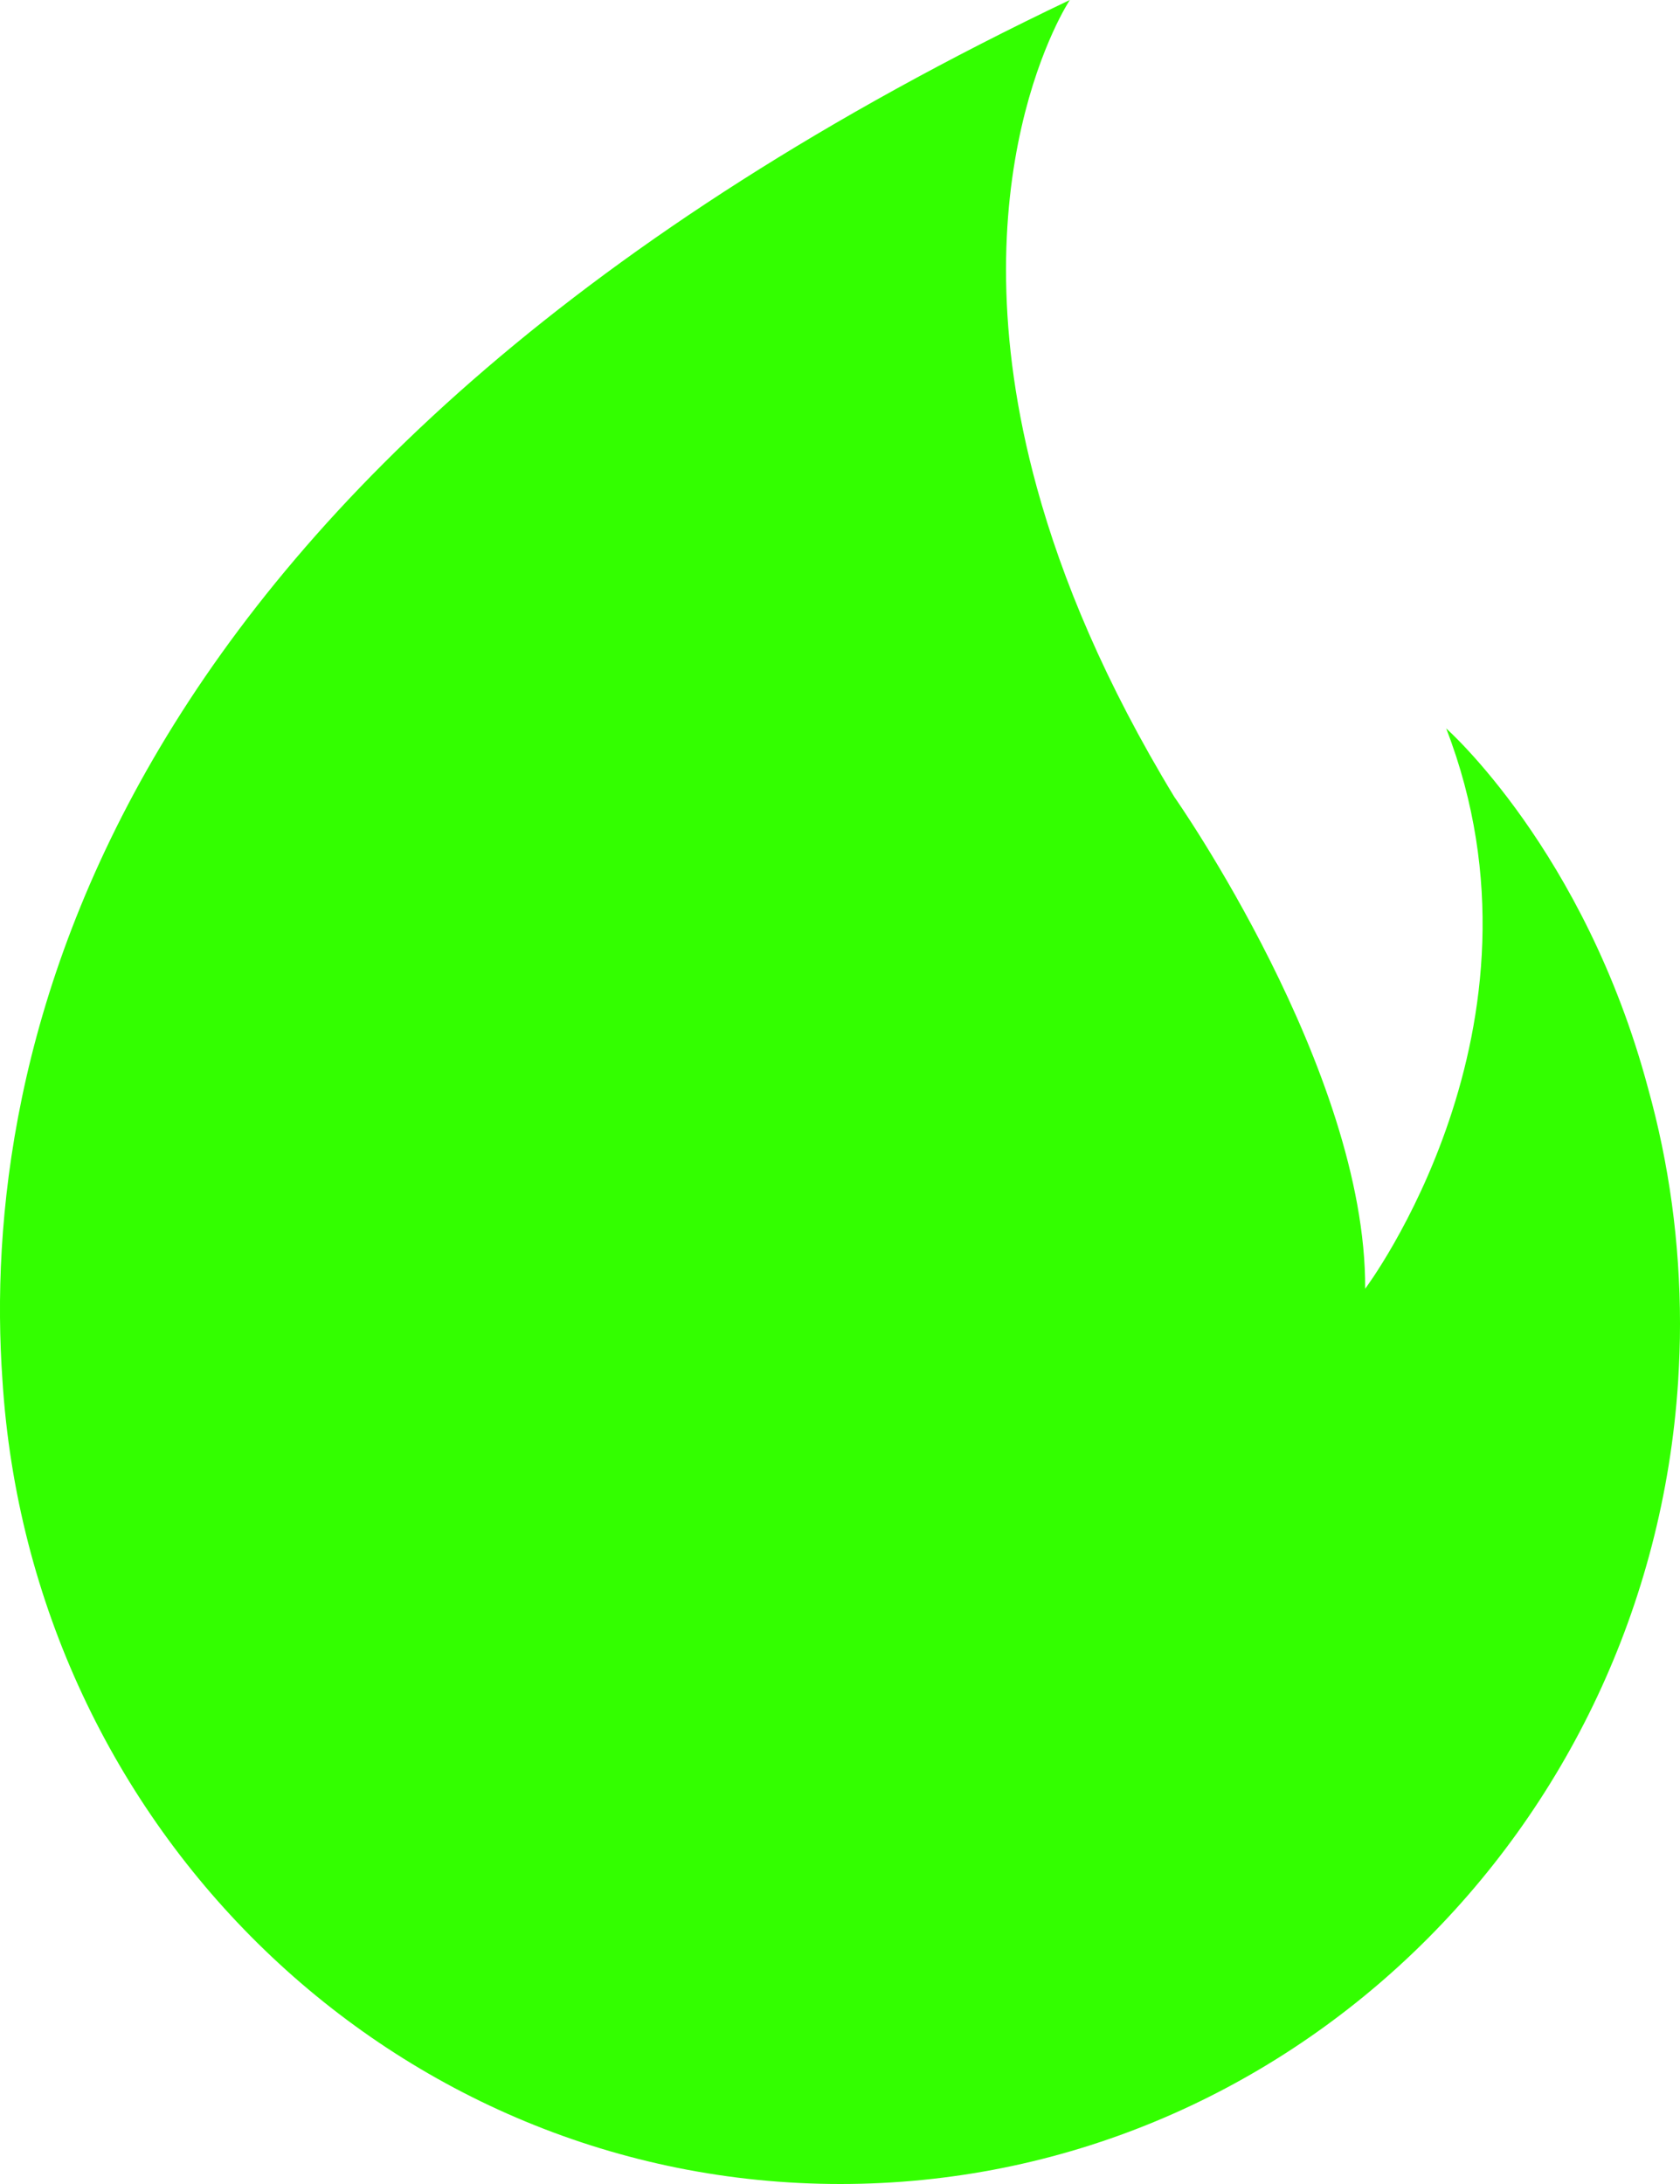 <?xml version="1.0" encoding="UTF-8"?> <svg xmlns="http://www.w3.org/2000/svg" width="30" height="39" viewBox="0 0 30 39" fill="none"> <path d="M29.429 19.431C28.294 15.187 25.826 13.009 25.826 13.009L25.826 13.011C27.888 18.349 24.378 23.013 24.378 23.013C24.399 19.112 20.971 14.232 20.971 14.232C19.734 12.196 18.966 10.348 18.516 8.708C16.995 3.17 19.104 0 19.104 0C1.591 8.34 -0.348 19.027 0.043 24.634C0.543 32.653 7.05 39 15.006 39C22.943 39 29.438 32.683 29.965 24.691C29.965 24.674 29.967 24.658 29.968 24.641C29.988 24.311 30 23.978 30 23.641C30 22.182 29.802 20.769 29.429 19.431Z" fill="#33FF00"></path> </svg> 